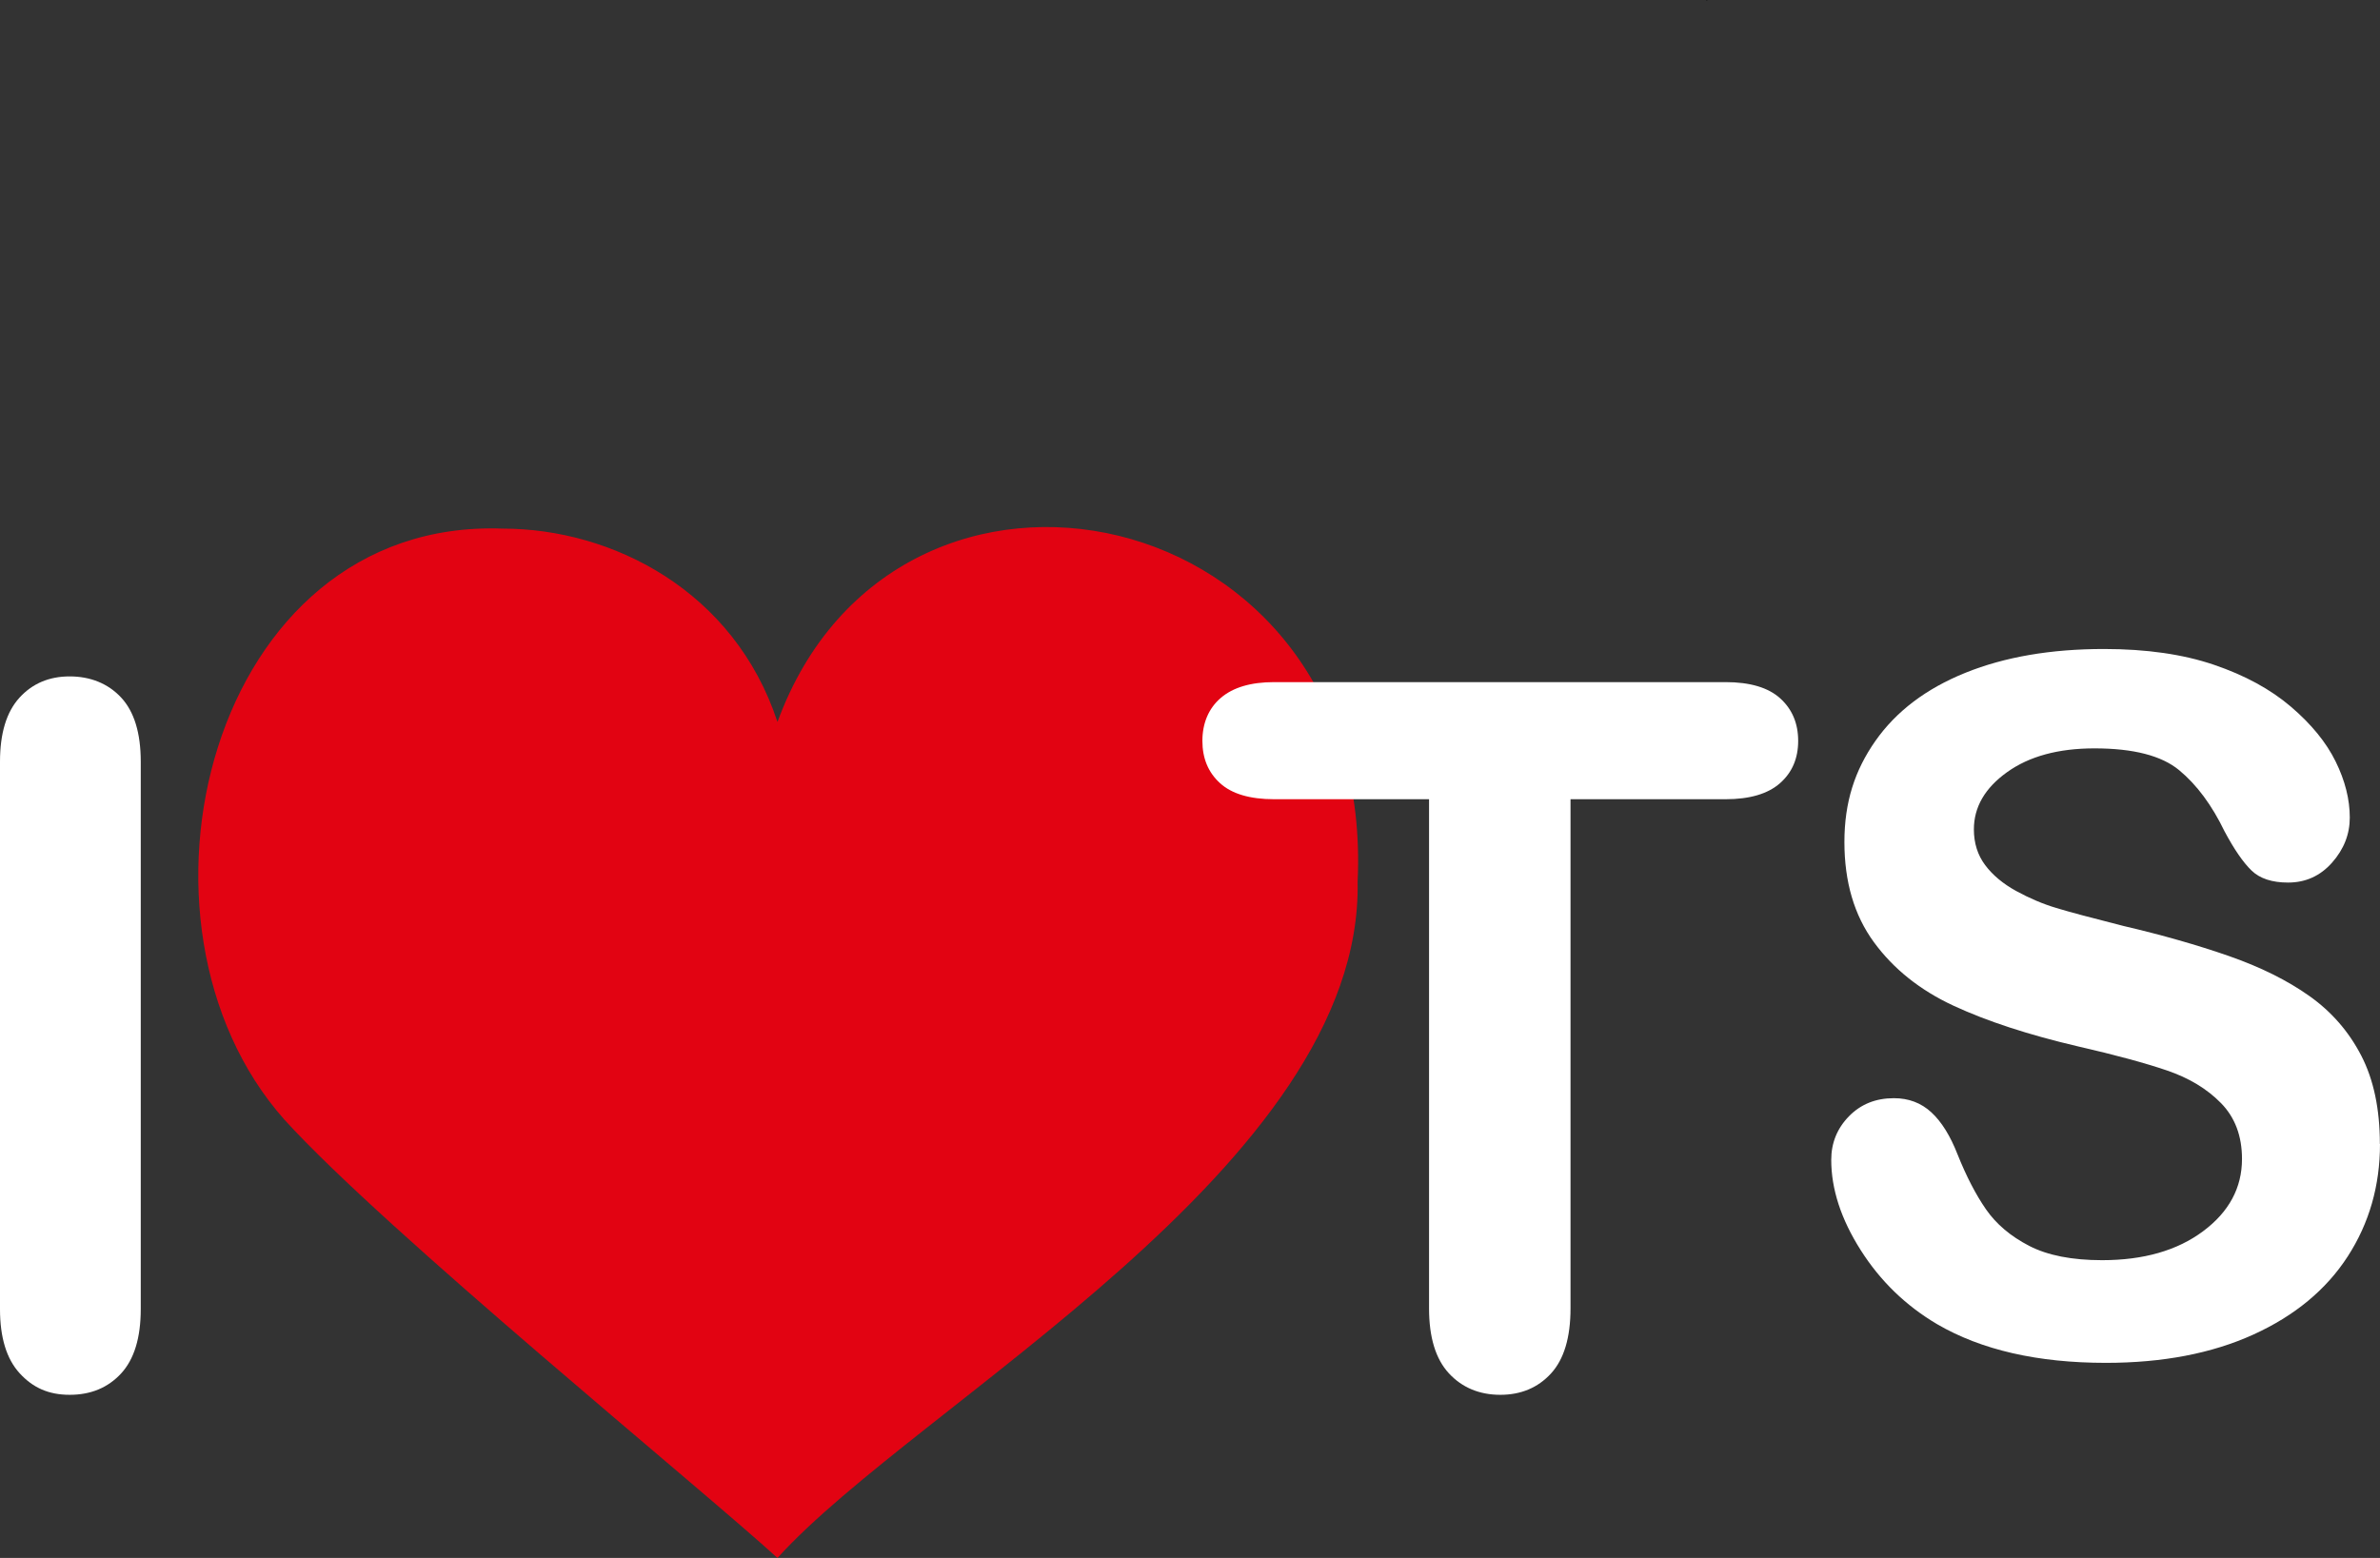 <?xml version="1.0" encoding="UTF-8"?>
<svg id="uuid-c1748e6c-49a4-4644-92ed-0dbe781ecad5" data-name="Layer 2" xmlns="http://www.w3.org/2000/svg" viewBox="0 0 692.41 453.38">
  <rect x="0" y="0" width="692.41" height="453.38" fill="#333333" stroke="none"/>
  <defs>
    <style>
      .uuid-b9d050fd-ea44-4c4a-8edc-a081be4f1337 {
        fill: #e20312;
      }

      .uuid-995ca262-3817-451a-a11f-703231755bdb {
        fill: #fff;
      }
    </style>
  </defs>
  <g id="uuid-bcfc1d0e-fea0-48ed-a560-5c8d61d67951" data-name="Layer 1 copy">
    <g>
      <path d="M496.67,0v.25s-.05-.04-.14-.12c.04-.04.08-.08.14-.13Z"/>
      <path d="M496.53.13c-.1.08-.15.12-.15.12v-.25c.06.06.11.1.15.13Z"/>
      <g>
        <path class="uuid-b9d050fd-ea44-4c4a-8edc-a081be4f1337" d="M394.97,256.58c1.63,82.49-128.38,152.01-168.78,196.8-22.4-20.48-113.85-94.96-143.43-127.53-50.74-57.05-21.93-175.12,63.47-172.02,31.95,0,67.4,18.11,79.96,56.27,34.5-94.42,174.04-65.55,168.78,46.48Z"/>
        <g>
          <path class="uuid-995ca262-3817-451a-a11f-703231755bdb" d="M0,380.94v-159.27c0-8.27,1.88-14.48,5.65-18.62,3.77-4.14,8.64-6.21,14.62-6.21s11.15,2.05,14.96,6.14c3.81,4.09,5.72,10.32,5.72,18.69v159.27c0,8.37-1.91,14.62-5.72,18.75-3.82,4.14-8.8,6.21-14.96,6.21s-10.73-2.09-14.55-6.27c-3.82-4.18-5.72-10.41-5.72-18.69Z"/>
          <path class="uuid-995ca262-3817-451a-a11f-703231755bdb" d="M501.98,232.58h-45.07v148.14c0,8.53-1.9,14.86-5.7,18.99-3.8,4.13-8.72,6.19-14.74,6.19s-11.11-2.09-14.95-6.26c-3.85-4.17-5.77-10.48-5.77-18.92v-148.14h-45.07c-7.05,0-12.29-1.55-15.72-4.66-3.43-3.11-5.15-7.21-5.15-12.31s1.78-9.46,5.36-12.52c3.57-3.06,8.74-4.59,15.51-4.59h131.31c7.14,0,12.45,1.58,15.93,4.73,3.48,3.15,5.22,7.28,5.22,12.38s-1.76,9.2-5.29,12.31c-3.53,3.11-8.81,4.66-15.86,4.66Z"/>
          <path class="uuid-995ca262-3817-451a-a11f-703231755bdb" d="M692.41,332.88c0,12.15-3.13,23.07-9.39,32.75-6.26,9.68-15.42,17.27-27.48,22.75-12.06,5.48-26.36,8.22-42.89,8.22-19.82,0-36.18-3.74-49.06-11.24-9.14-5.39-16.56-12.58-22.27-21.58-5.71-9-8.56-17.75-8.56-26.24,0-4.93,1.71-9.16,5.14-12.68,3.43-3.52,7.79-5.28,13.09-5.28,4.29,0,7.92,1.37,10.89,4.11,2.97,2.74,5.5,6.81,7.61,12.2,2.56,6.4,5.32,11.74,8.29,16.03,2.97,4.29,7.15,7.83,12.54,10.62,5.39,2.79,12.47,4.18,21.24,4.18,12.06,0,21.86-2.81,29.39-8.43,7.54-5.62,11.31-12.63,11.31-21.03,0-6.67-2.03-12.08-6.1-16.24-4.07-4.16-9.32-7.33-15.76-9.52-6.44-2.19-15.05-4.52-25.83-6.99-14.44-3.38-26.52-7.33-36.25-11.85-9.73-4.52-17.45-10.69-23.16-18.5-5.71-7.81-8.57-17.52-8.57-29.12s3.01-20.87,9.04-29.46c6.03-8.59,14.75-15.19,26.17-19.8,11.42-4.61,24.85-6.92,40.29-6.92,12.33,0,23,1.53,32,4.59,9,3.06,16.47,7.13,22.4,12.2,5.94,5.07,10.28,10.39,13.02,15.96,2.74,5.57,4.11,11.01,4.11,16.31,0,4.84-1.71,9.2-5.14,13.09-3.43,3.88-7.7,5.82-12.81,5.82-4.66,0-8.2-1.16-10.62-3.49-2.42-2.33-5.05-6.14-7.88-11.44-3.66-7.58-8.04-13.5-13.16-17.75-5.12-4.25-13.34-6.37-24.67-6.37-10.51,0-18.98,2.31-25.42,6.92-6.44,4.61-9.66,10.16-9.66,16.65,0,4.02,1.1,7.49,3.29,10.41,2.19,2.92,5.21,5.44,9.04,7.54,3.84,2.1,7.72,3.75,11.65,4.93,3.93,1.19,10.41,2.92,19.46,5.21,11.33,2.65,21.58,5.57,30.76,8.77,9.18,3.2,16.99,7.08,23.43,11.65,6.44,4.57,11.46,10.35,15.07,17.34,3.61,6.99,5.41,15.55,5.41,25.69Z"/>
        </g>
      </g>
    </g>
  </g>
</svg>